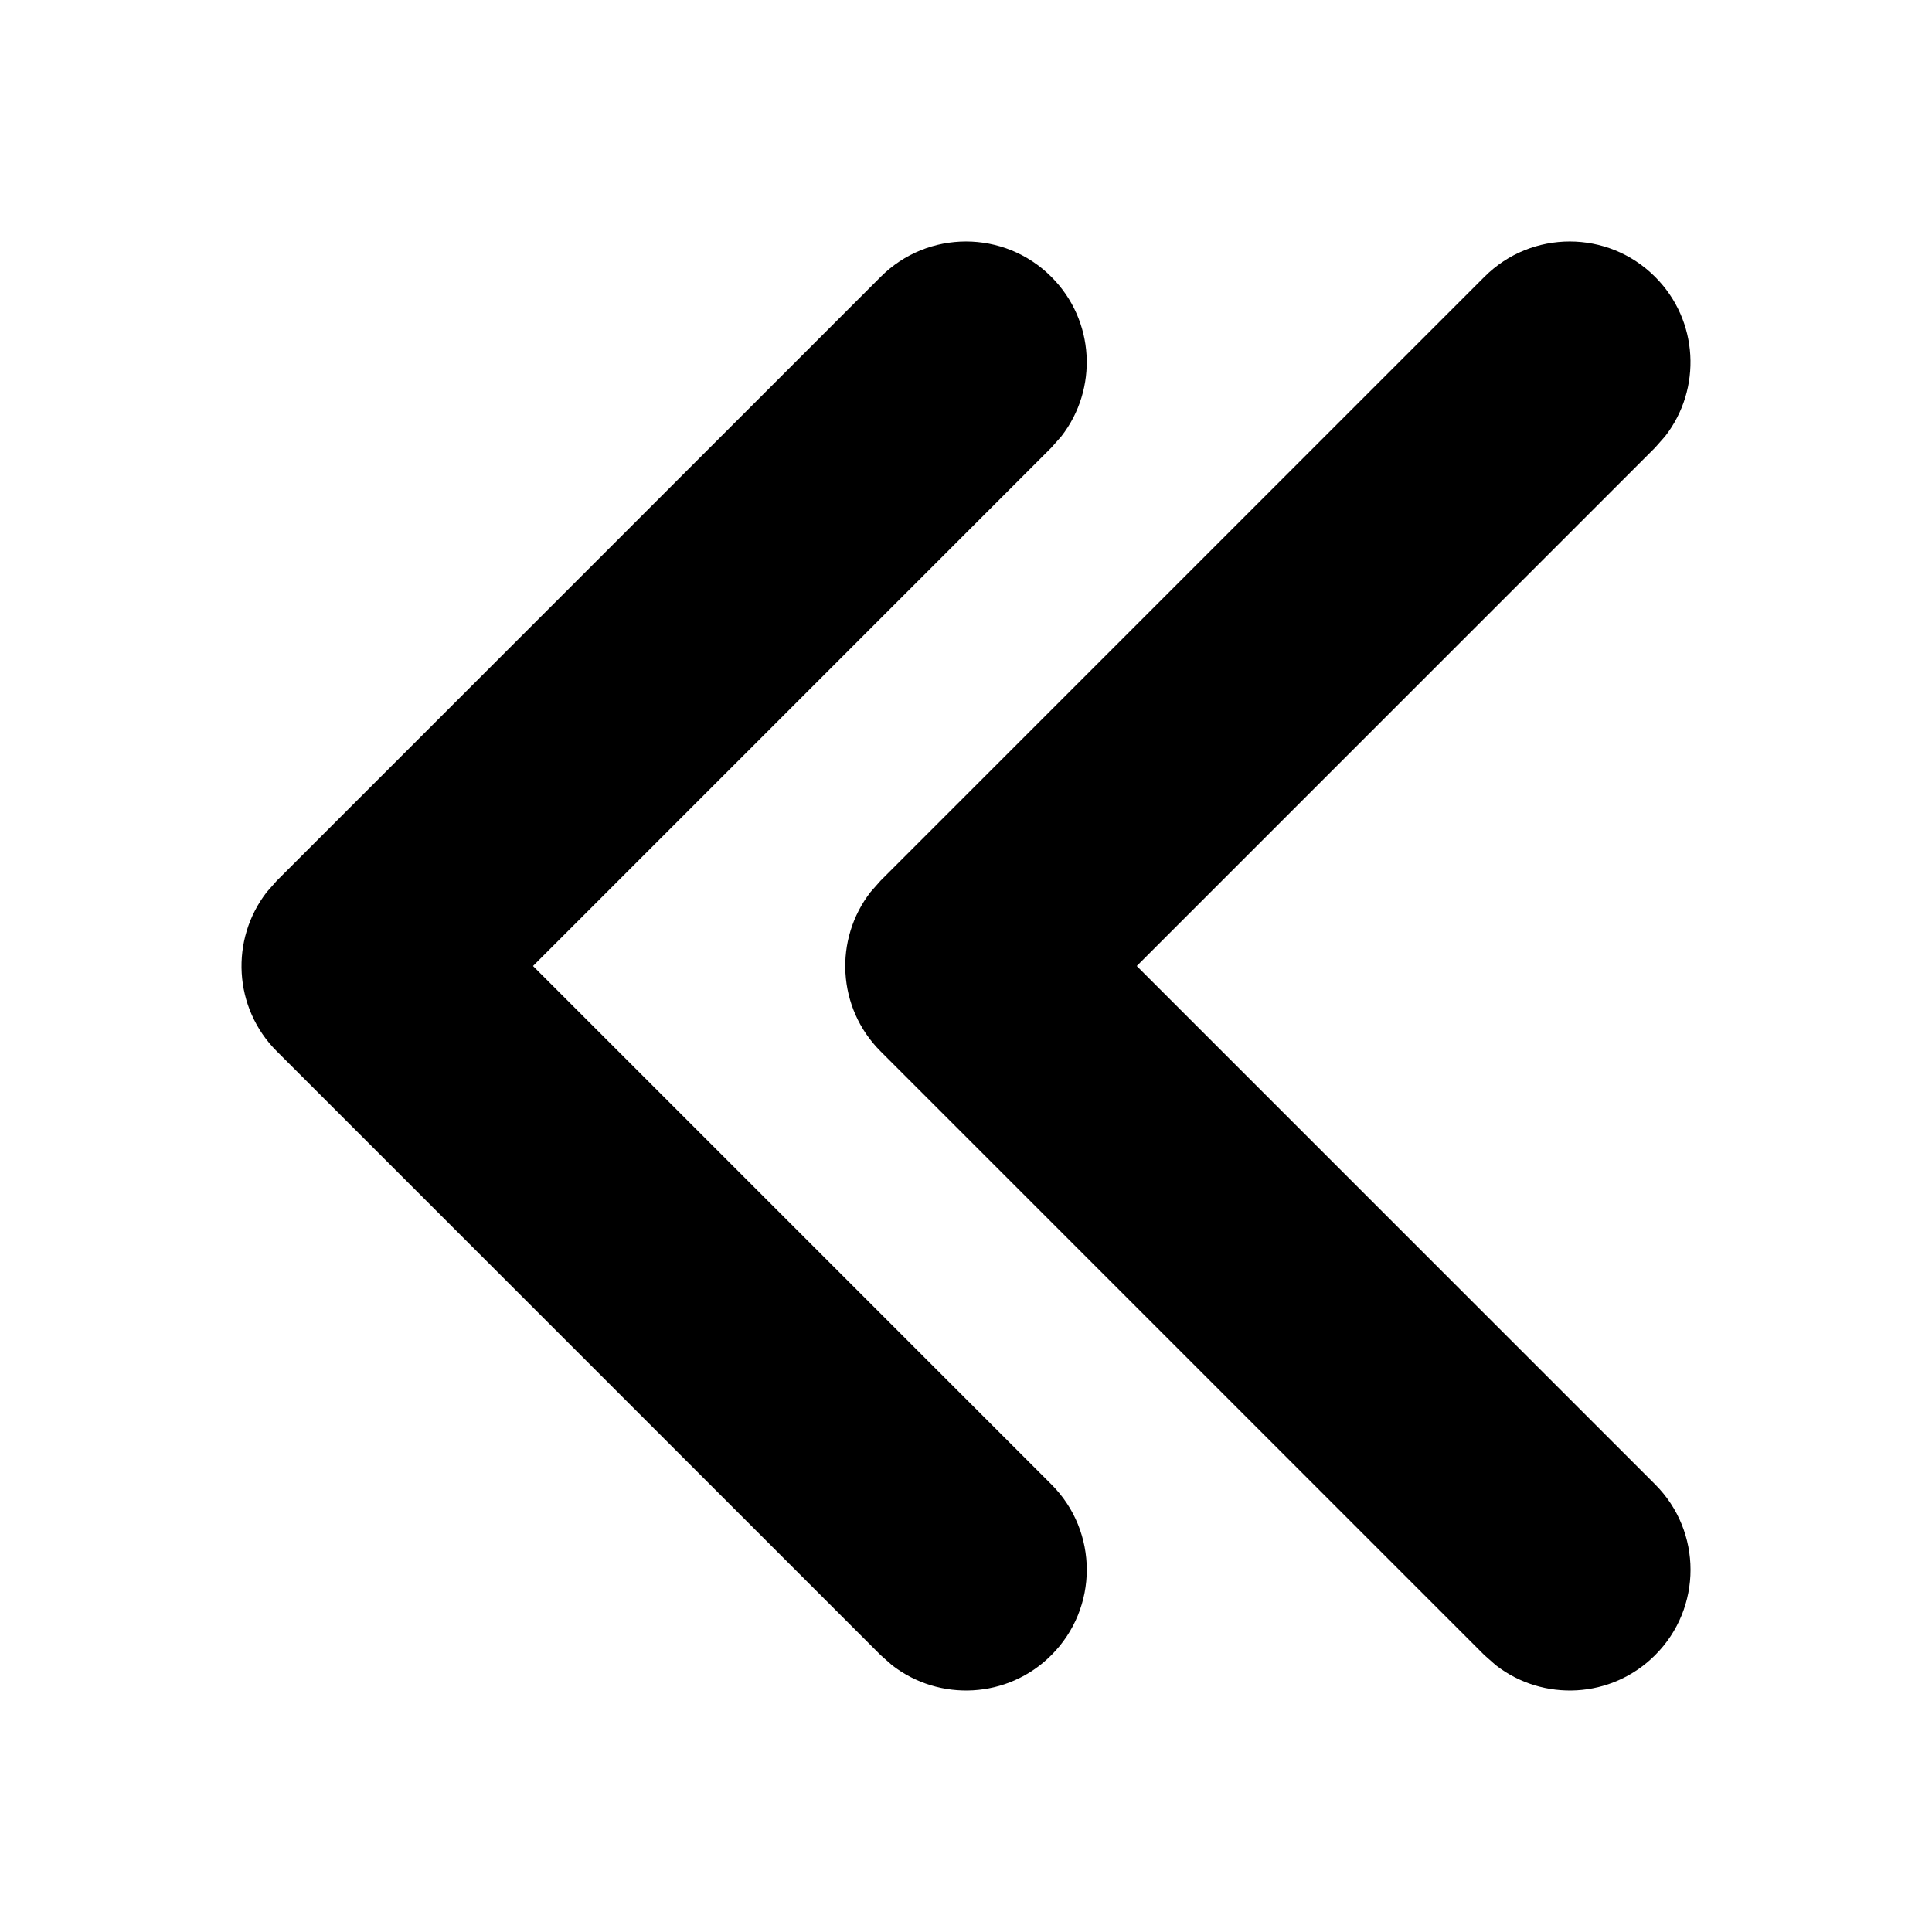 <svg xmlns="http://www.w3.org/2000/svg" width="16" height="16" viewBox="0 0 16 16">
  <path fill="#000000" fill-rule="evenodd" d="M2.293,7.293 L7.293,2.293 C7.683,1.902 8.317,1.902 8.707,2.293 C9.068,2.653 9.095,3.221 8.79,3.613 L8.707,3.707 L4.414,8 L8.707,12.293 C9.098,12.683 9.098,13.317 8.707,13.707 C8.347,14.068 7.779,14.095 7.387,13.79 L7.293,13.707 L2.293,8.707 C1.932,8.347 1.905,7.779 2.21,7.387 L2.293,7.293 L7.293,2.293 L2.293,7.293 Z M7.293,7.293 L12.293,2.293 C12.683,1.902 13.317,1.902 13.707,2.293 C14.068,2.653 14.095,3.221 13.79,3.613 L13.707,3.707 L9.414,8 L13.707,12.293 C14.098,12.683 14.098,13.317 13.707,13.707 C13.347,14.068 12.779,14.095 12.387,13.79 L12.293,13.707 L7.293,8.707 C6.932,8.347 6.905,7.779 7.21,7.387 L7.293,7.293 L12.293,2.293 L7.293,7.293 Z"/>
</svg>
